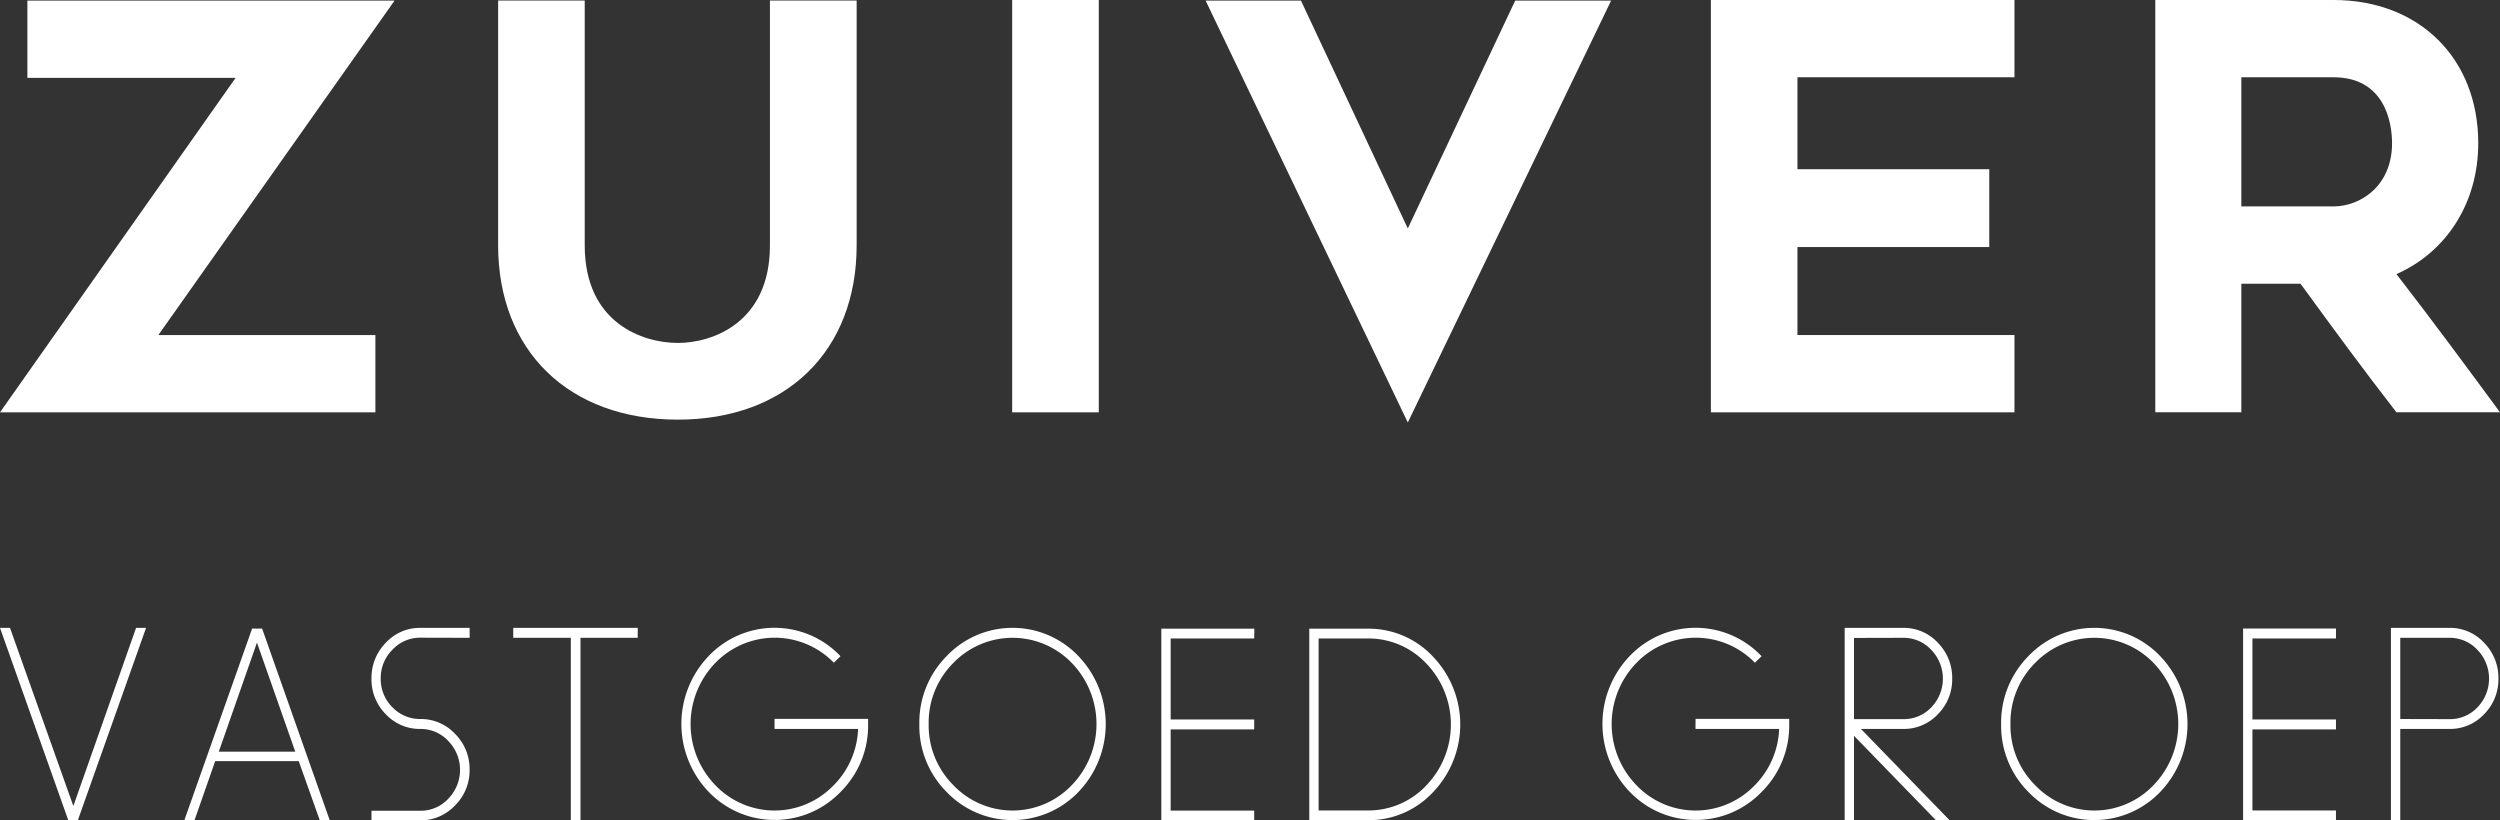 <svg id="Layer_1" data-name="Layer 1" xmlns="http://www.w3.org/2000/svg" viewBox="0 0 825.13 270.67"><rect x="0" y="0" width="825.13" height="270.67" fill="#333333" stroke="none"/><defs><style>.cls-1{fill:#fff;}</style></defs><path class="cls-1" d="M262.91,103.25c0,25.69-19.17,32.21-30.38,32.21-11.58,0-30.75-6.52-30.75-32.21V22.45H173.2v80.8c0,34.81,23.33,57.52,59.33,57.52,35.81,0,59-22.71,59-57.52V22.45H262.91Z" transform="translate(-8.79 -22.27)"/><rect class="cls-1" x="334.07" width="28.58" height="136.09"/><polygon class="cls-1" points="9.04 0.19 9.04 25.69 77.77 25.69 0 136.09 123.9 136.09 123.9 110.58 52.27 110.58 130.23 0.19 9.04 0.19"/><polygon class="cls-1" points="464.65 75.4 429.38 0.19 397.91 0.19 464.65 139.44 531.76 0.19 500.1 0.19 464.65 75.4"/><path class="cls-1" d="M799.74,112.74c16.46-7.26,27-23.45,27-43.19,0-27.92-19.36-47.28-47.75-47.28H720.15V158.35h28.4V115.91h19.53c10.86,14.89,20.8,28.48,31.66,42.44h34.18C823.25,143.83,811.13,127.45,799.74,112.74ZM778.94,90.4H748.55V47.77h30.39c16.82,0,19.35,14.71,19.35,21.78C798.29,83.7,787.8,90.4,778.94,90.4Z" transform="translate(-8.79 -22.27)"/><polygon class="cls-1" points="564.68 136.09 664.88 136.09 664.88 110.58 593.25 110.58 593.25 81.54 656.56 81.54 656.56 55.85 593.25 55.85 593.25 25.5 664.88 25.5 664.88 0 564.68 0 564.68 136.09"/><path class="cls-1" d="M801,259.58v-26.8h16.26a12.42,12.42,0,0,1,9.23,4,13.66,13.66,0,0,1,0,18.94,12.43,12.43,0,0,1-9.28,3.9Zm-3.08-30.08v63.44H801V262.86h16.26A15.33,15.33,0,0,0,828.67,258a16.26,16.26,0,0,0,4.73-11.76,16.46,16.46,0,0,0-4.73-11.82,15.24,15.24,0,0,0-11.42-4.92Zm-18.13.23H749.13v63.21h30.65v-3.17H752.21V263h27.57v-3.28H752.21V233h27.57ZM672.34,261.28a27.8,27.8,0,0,1,8.13-20.19,27.16,27.16,0,0,1,39.11,0,29,29,0,0,1,0,40.31,27,27,0,0,1-39.11,0,27.83,27.83,0,0,1-8.13-20.12m-3.07,0a30.91,30.91,0,0,0,9,22.38,30.13,30.13,0,0,0,43.5,0,32.39,32.39,0,0,0,0-44.83,30,30,0,0,0-43.5,0,31.14,31.14,0,0,0-9,22.45M637,232.78a12.42,12.42,0,0,1,9.23,4,13.66,13.66,0,0,1,0,18.94,12.45,12.45,0,0,1-9.28,3.9H620.71v-26.8ZM648.39,258a16.26,16.26,0,0,0,4.73-11.76,16.46,16.46,0,0,0-4.73-11.82A15.26,15.26,0,0,0,637,229.5H617.63v63.44h3.08V265.12l27,27.82h4.5L623,262.86h14A15.35,15.35,0,0,0,648.39,258m-80,4.86H596a27.85,27.85,0,0,1-8.51,19.05,27,27,0,0,1-38.62-.51,29,29,0,0,1,0-40.31A27.22,27.22,0,0,1,588,241l2.2-2.15a30,30,0,0,0-43.51-.06,32.39,32.39,0,0,0,0,44.83,30.2,30.2,0,0,0,43.56,0,30.81,30.81,0,0,0,9.07-22.38v-1.7H568.41ZM444,289.77V233H460.1a26.18,26.18,0,0,1,19.49,8.31,29,29,0,0,1,0,40.14,26.18,26.18,0,0,1-19.49,8.31Zm0-60h-3.08v63.21H460.1a29,29,0,0,0,21.69-9.28,32.31,32.31,0,0,0,0-44.66,29,29,0,0,0-21.69-9.27Zm-21.21,0H392.09v63.21h30.65v-3.17H395.17V263h27.57v-3.28H395.17V233h27.57ZM315.3,261.28a27.8,27.8,0,0,1,8.13-20.19,27.16,27.16,0,0,1,39.11,0,29,29,0,0,1,0,40.31,27,27,0,0,1-39.11,0,27.83,27.83,0,0,1-8.13-20.12m-3.08,0a30.91,30.91,0,0,0,9,22.38,30.14,30.14,0,0,0,43.51,0,32.39,32.39,0,0,0,0-44.83,30,30,0,0,0-43.51,0,31.14,31.14,0,0,0-9,22.45m-47.79,1.58H292a27.82,27.82,0,0,1-8.52,19.05,27,27,0,0,1-38.61-.51,29,29,0,0,1,0-40.31A27.22,27.22,0,0,1,284,241l2.2-2.15a30,30,0,0,0-43.51-.06,32.39,32.39,0,0,0,0,44.83,30.2,30.2,0,0,0,43.56,0,30.84,30.84,0,0,0,9.06-22.38v-1.7H264.43ZM178.19,229.5v3.28h19v60.16h3.19V232.78h18.89V229.5Zm-14.39,3.28V229.5H147.54a15.26,15.26,0,0,0-11.42,4.92,16.45,16.45,0,0,0-4.72,11.82A16.25,16.25,0,0,0,136.12,258a15.35,15.35,0,0,0,11.42,4.86,12.4,12.4,0,0,1,9.23,4,13.63,13.63,0,0,1,0,19,12.4,12.4,0,0,1-9.23,4H131.4v3.17h16.14A15.48,15.48,0,0,0,159,288.07a16.14,16.14,0,0,0,4.78-11.76A16.34,16.34,0,0,0,159,264.5a15.42,15.42,0,0,0-11.48-4.92,12.53,12.53,0,0,1-9.23-3.9,13,13,0,0,1-3.84-9.44,13.15,13.15,0,0,1,3.84-9.5,12.43,12.43,0,0,1,9.23-4Zm-70.2,1.58,12.64,36H81Zm24,58.58-22.3-63.21H92L69.65,292.94H73l6.81-19.45h27.58l6.92,19.45ZM33,288.3,12.09,229.5H8.79l22.52,63.44H34.5L57,229.5h-3.3Z" transform="translate(-8.79 -22.27)"/></svg>